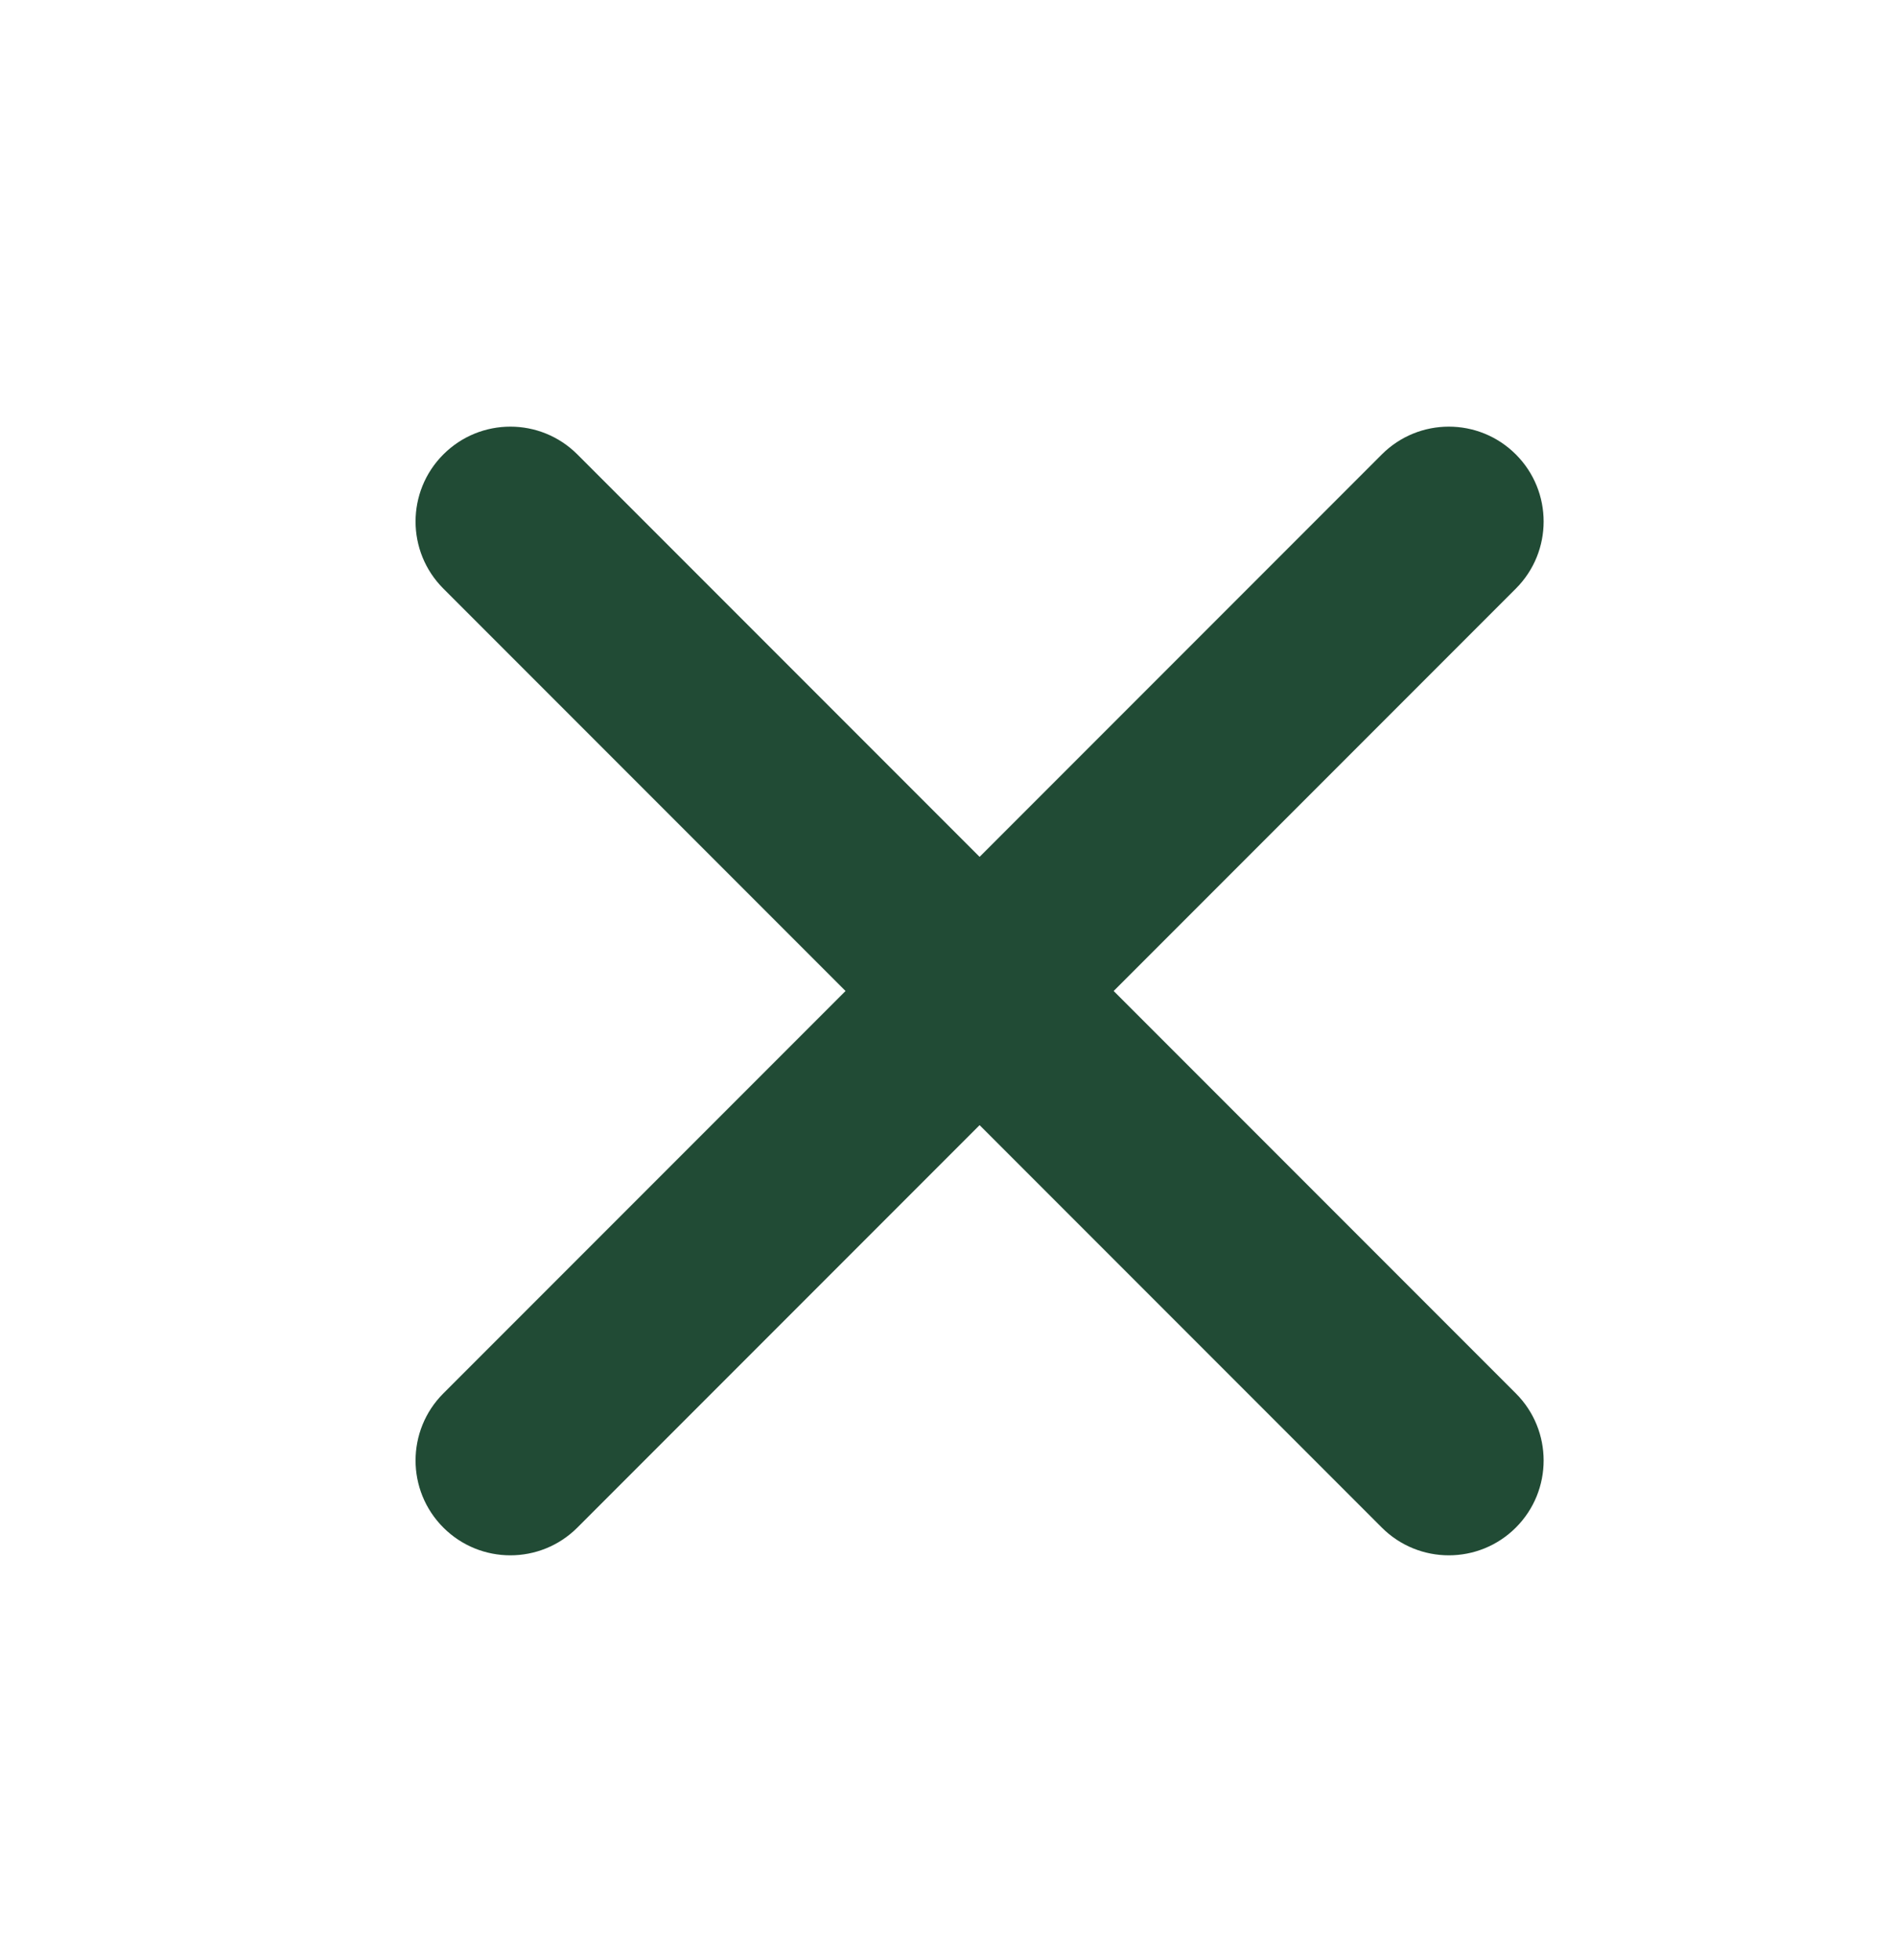 <?xml version="1.0" encoding="UTF-8"?>
<svg width="30px" height="31px" viewBox="0 0 30 31" version="1.1" xmlns="http://www.w3.org/2000/svg" xmlns:xlink="http://www.w3.org/1999/xlink">
    <title>A8924025-0F4F-4C0F-9348-B2521BEDE3B0</title>
    <defs>
        <rect id="path-1" x="0" y="0" width="381" height="126" rx="10"></rect>
        <filter x="-18.6%" y="-43.7%" width="137.3%" height="212.7%" filterUnits="objectBoundingBox" id="filter-2">
            <feMorphology radius="1" operator="dilate" in="SourceAlpha" result="shadowSpreadOuter1"></feMorphology>
            <feOffset dx="0" dy="16" in="shadowSpreadOuter1" result="shadowOffsetOuter1"></feOffset>
            <feGaussianBlur stdDeviation="20" in="shadowOffsetOuter1" result="shadowBlurOuter1"></feGaussianBlur>
            <feColorMatrix values="0 0 0 0 0.407   0 0 0 0 0.407   0 0 0 0 0.407  0 0 0 0.2 0" type="matrix" in="shadowBlurOuter1"></feColorMatrix>
        </filter>
    </defs>
    <g id="Magazine" stroke="none" stroke-width="1" fill="none" fill-rule="evenodd">
        <g id="M-dettaglio_social" transform="translate(-359, -711)">
            <g id="Group" transform="translate(17, 706)">
                <g id="Rectangle">
                    <use fill="black" fill-opacity="1" filter="url(#filter-2)" xlink:href="#path-1"></use>
                    <use fill="#FFFFFF" fill-rule="evenodd" xlink:href="#path-1"></use>
                </g>
                <g id="Atoms/Icons/_system/close" transform="translate(340.529, 3.701)" fill="#214B35">
                    <path d="M16.971,4.971 C17.799,4.971 18.471,5.642 18.471,6.471 L18.471,15.471 L27.471,15.471 C28.299,15.471 28.971,16.142 28.971,16.971 C28.971,17.799 28.299,18.471 27.471,18.471 L18.471,18.471 L18.471,27.471 C18.471,28.299 17.799,28.971 16.971,28.971 C16.142,28.971 15.471,28.299 15.471,27.471 L15.471,18.471 L6.471,18.471 C5.642,18.471 4.971,17.799 4.971,16.971 C4.971,16.142 5.642,15.471 6.471,15.471 L15.471,15.471 L15.471,6.471 C15.471,5.642 16.142,4.971 16.971,4.971 Z" id="Combined-Shape" transform="translate(16.971, 16.971) rotate(45) translate(-16.971, -16.971) "></path>
                </g>
            </g>
        </g>
    </g>
</svg>